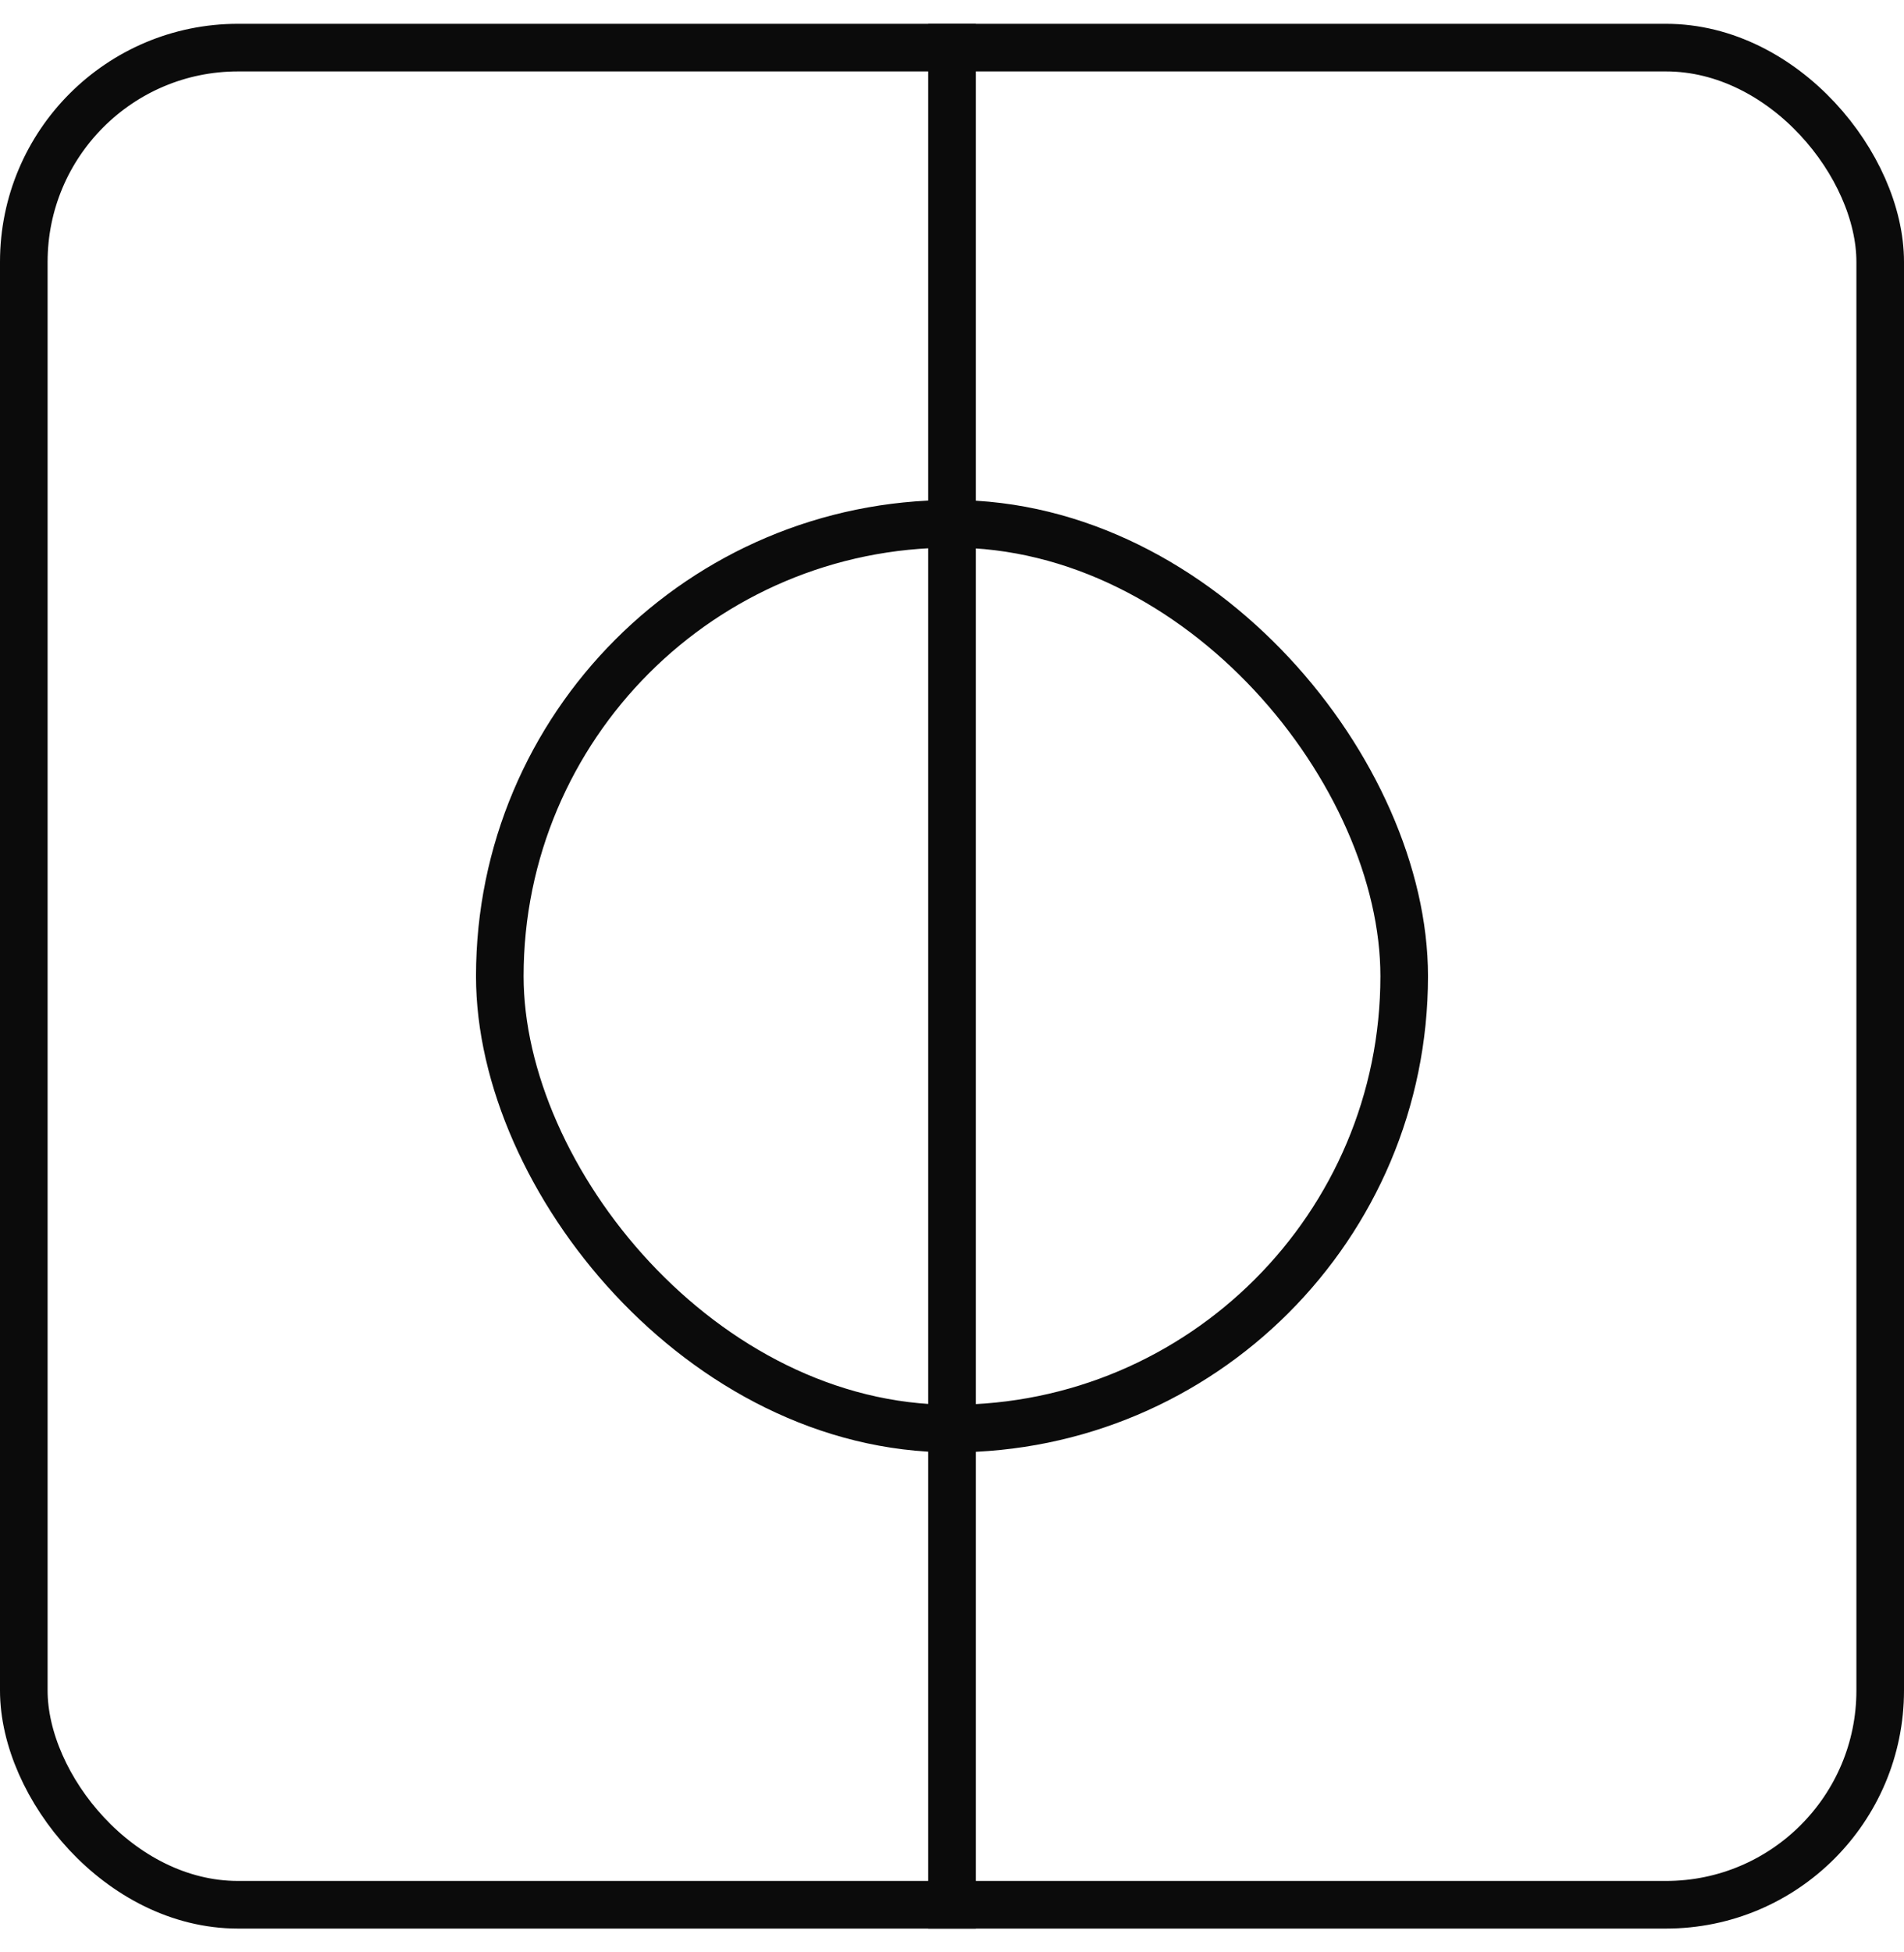 <?xml version="1.0" encoding="UTF-8"?>
<svg xmlns="http://www.w3.org/2000/svg" width="40" height="41" viewBox="0 0 40 41" fill="none">
  <g clip-path="url(#clip0_834_10756)">
    <rect x="0.5" y="1" width="39" height="39" rx="4.5" stroke="#0B0B0B"></rect>
    <rect x="10.5" y="11" width="19" height="19" rx="9.5" stroke="#0B0B0B"></rect>
    <path d="M20 0.5V40.5" stroke="#0B0B0B"></path>
  </g>
  <defs>
    <clipPath id="clip0_834_10756">
      <rect width="40" height="40" fill="white" transform="translate(0 0.5)"></rect>
    </clipPath>
  </defs>
</svg>

